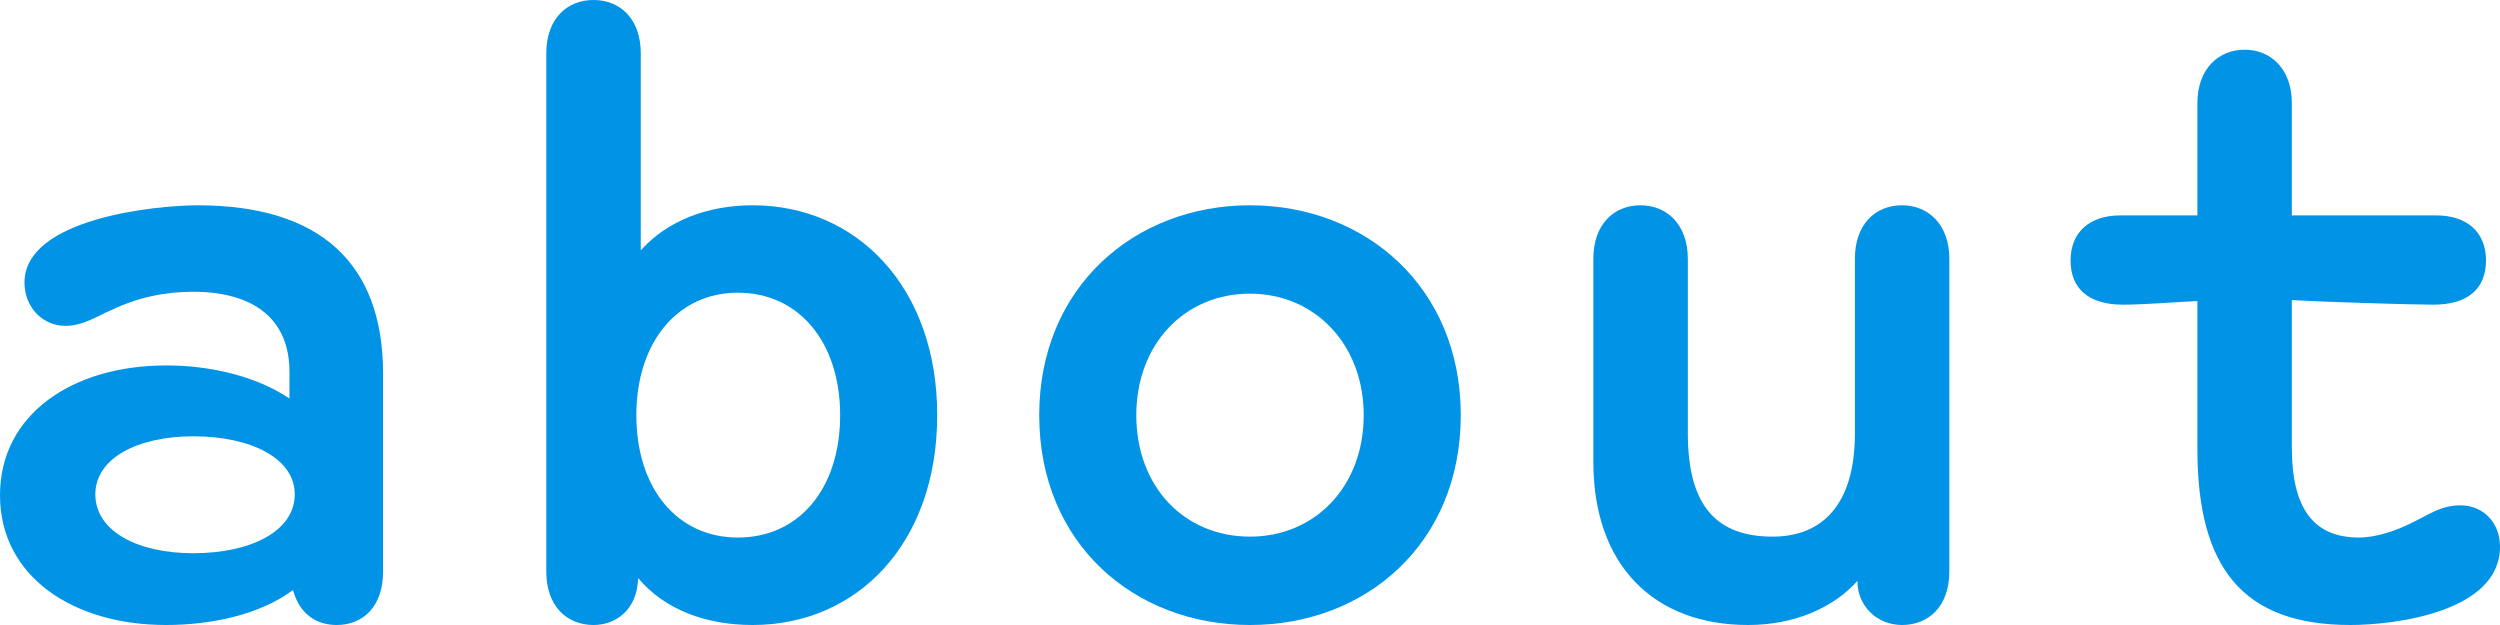 <svg width="52" height="13" viewBox="0 0 52 13" fill="none" xmlns="http://www.w3.org/2000/svg">
<path d="M3.456 13C1.51 13 0 11.985 0 10.3C0 8.616 1.51 7.601 3.456 7.601C4.348 7.601 5.312 7.811 6.021 8.29V7.735C6.021 6.605 5.239 6.069 4.02 6.069C3.42 6.069 2.874 6.184 2.31 6.452C2.037 6.567 1.728 6.778 1.364 6.778C0.873 6.778 0.509 6.376 0.509 5.878C0.509 4.538 3.256 4.27 4.111 4.27C6.658 4.27 7.968 5.476 7.968 7.773V11.889C7.968 12.617 7.55 13 7.004 13C6.622 13 6.24 12.809 6.094 12.273C5.403 12.789 4.384 13 3.456 13ZM4.02 11.507C5.221 11.507 6.131 11.047 6.131 10.281C6.131 9.535 5.221 9.075 4.02 9.075C2.856 9.075 1.983 9.535 1.983 10.281C1.983 11.047 2.856 11.507 4.02 11.507Z" fill="#0093E6"/>
<path d="M15.656 13C14.674 13 13.819 12.675 13.273 12.024C13.255 12.694 12.8 13 12.345 13C11.799 13 11.363 12.617 11.363 11.889V1.11C11.363 0.383 11.799 0 12.345 0C12.891 0 13.328 0.383 13.328 1.11V5.208C13.873 4.595 14.71 4.27 15.656 4.27C17.821 4.27 19.494 5.973 19.494 8.635C19.494 11.315 17.821 13 15.656 13ZM15.347 11.181C16.62 11.181 17.475 10.166 17.475 8.635C17.475 7.122 16.62 6.088 15.347 6.088C14.091 6.088 13.236 7.122 13.236 8.635C13.236 10.166 14.091 11.181 15.347 11.181Z" fill="#0093E6"/>
<path d="M26 13C23.599 13 21.616 11.315 21.616 8.635C21.616 5.973 23.599 4.27 26 4.27C28.401 4.27 30.384 5.973 30.384 8.635C30.384 11.315 28.401 13 26 13ZM26 11.162C27.346 11.162 28.365 10.128 28.365 8.635C28.365 7.161 27.346 6.108 26 6.108C24.636 6.108 23.635 7.161 23.635 8.635C23.635 10.128 24.636 11.162 26 11.162Z" fill="#0093E6"/>
<path d="M34.125 4.27C34.67 4.27 35.107 4.672 35.107 5.38V9.018C35.107 10.569 35.744 11.162 36.872 11.162C37.872 11.162 38.582 10.53 38.582 9.018V5.38C38.582 4.672 39 4.27 39.564 4.27C40.11 4.27 40.546 4.672 40.546 5.38V11.889C40.546 12.617 40.11 13 39.564 13C39.036 13 38.636 12.598 38.636 12.1V12.081C38.145 12.636 37.326 13 36.362 13C34.398 13 33.142 11.755 33.142 9.611V5.38C33.142 4.672 33.561 4.27 34.125 4.27Z" fill="#0093E6"/>
<path d="M47.67 4.48H50.672C51.309 4.48 51.709 4.825 51.709 5.418C51.709 5.993 51.345 6.337 50.617 6.337C50.126 6.337 48.325 6.28 47.67 6.242V9.305C47.67 10.607 48.143 11.181 49.071 11.181C49.435 11.181 49.853 11.028 50.126 10.894C50.526 10.703 50.763 10.511 51.181 10.511C51.636 10.511 52 10.856 52 11.373C52 12.732 49.799 13 48.889 13C46.652 13 45.706 11.813 45.706 9.343V6.261C45.305 6.28 44.596 6.337 44.159 6.337C43.432 6.337 43.068 5.993 43.068 5.418C43.068 4.825 43.468 4.48 44.105 4.48H45.706V2.144C45.706 1.436 46.142 1.034 46.688 1.034C47.234 1.034 47.67 1.436 47.67 2.144V4.48Z" fill="#0093E6"/>
</svg>
